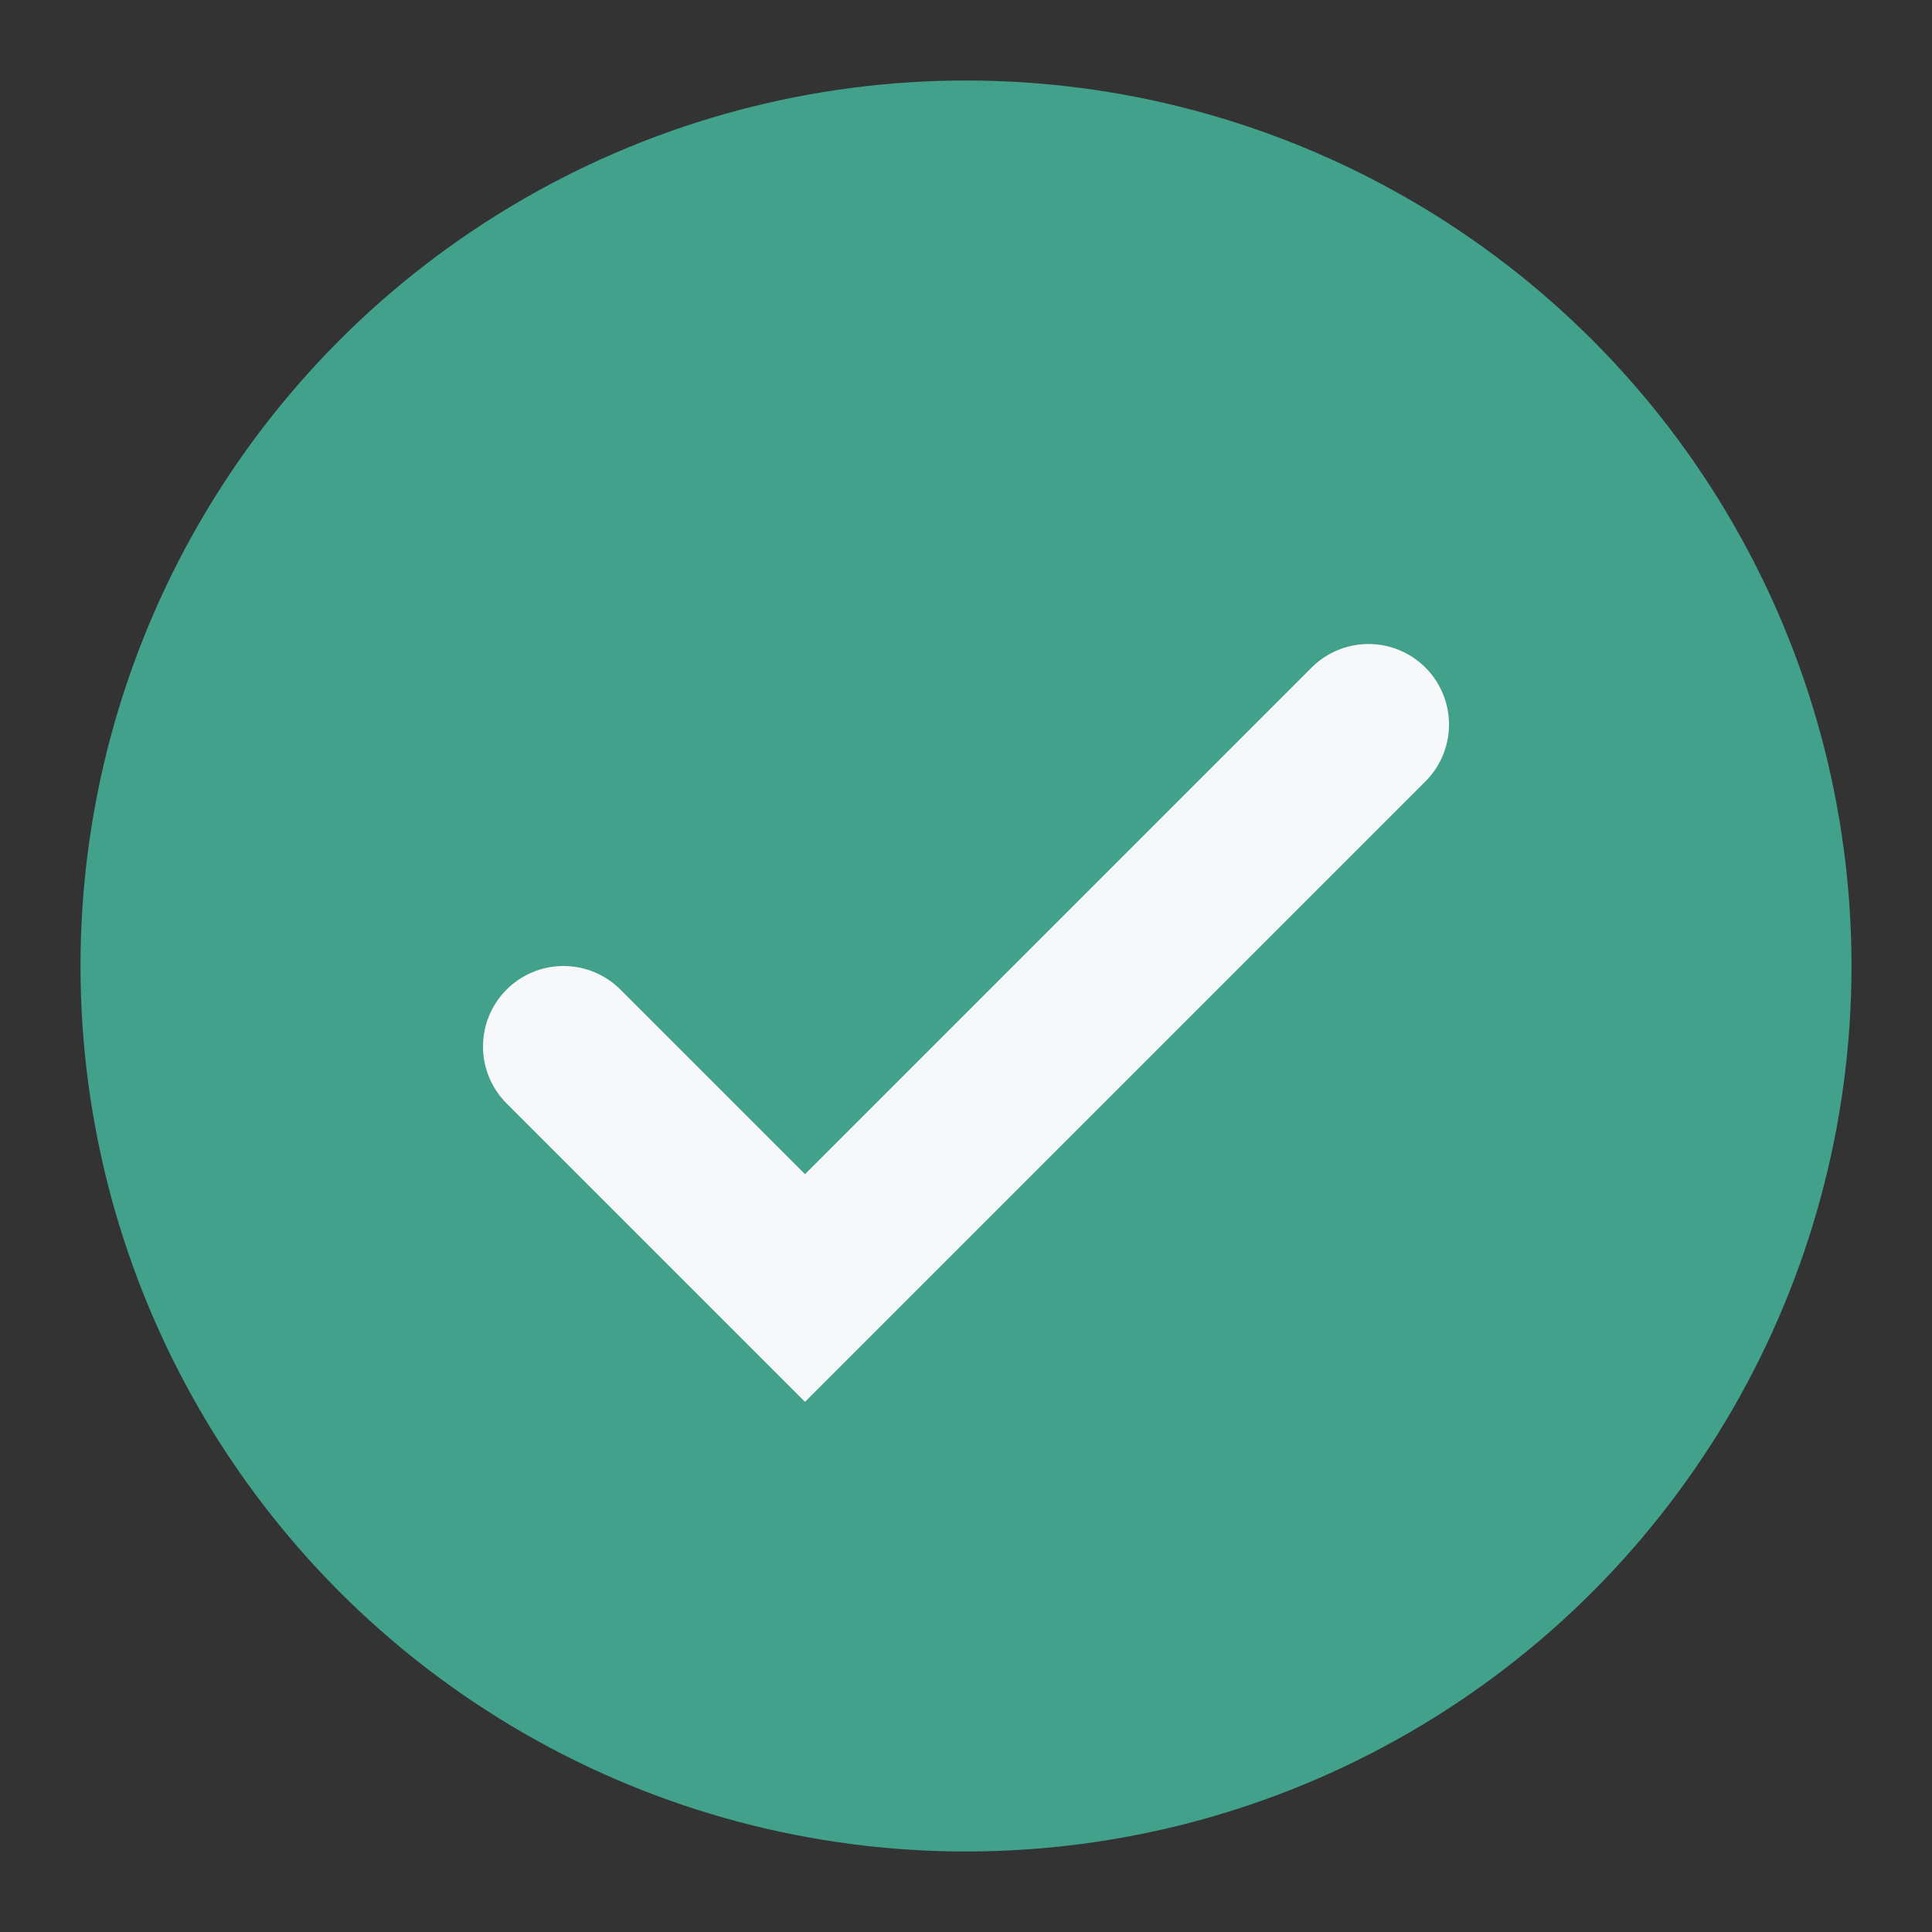 <?xml version="1.0" encoding="UTF-8"?>
<svg xmlns="http://www.w3.org/2000/svg" width="24" height="24" viewBox="0 0 24 24"><rect x="0" y="0" width="24" height="24" fill="#333333" stroke="none"/><circle cx="12" cy="12" r="11" fill="#42A18B"/><path d="M7 13l3 3 7-7" stroke="#F7F8F9" stroke-width="2" fill="none" stroke-linecap="round"/></svg>